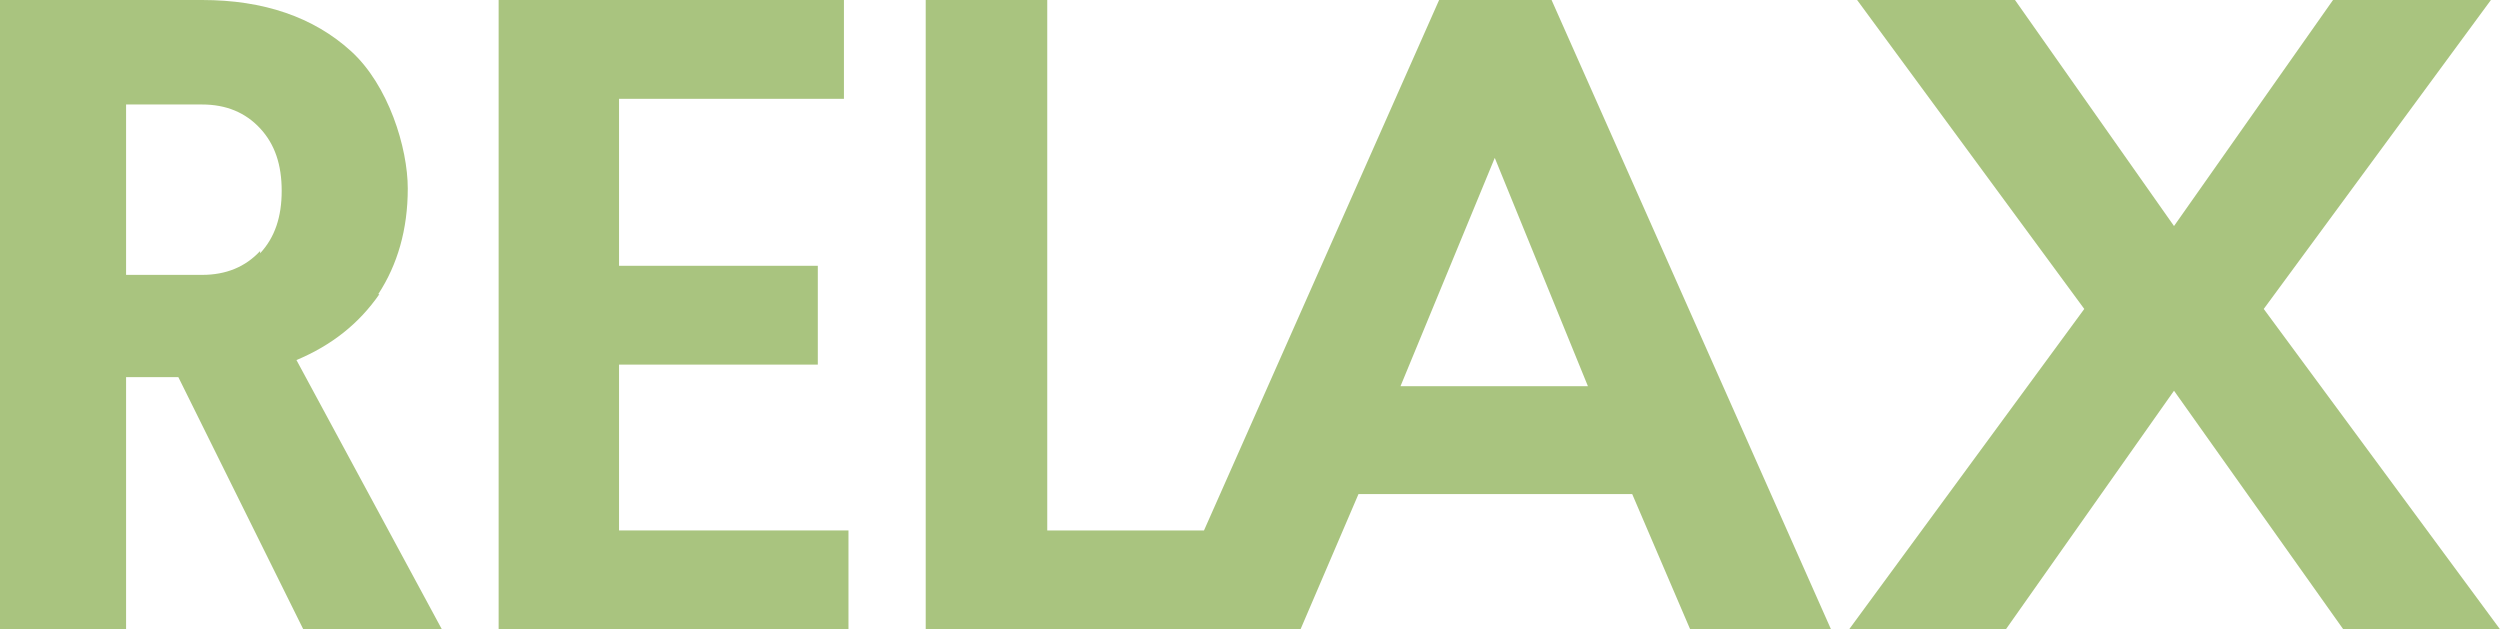 <?xml version="1.0" encoding="UTF-8"?>
<svg id="Layer_1" xmlns="http://www.w3.org/2000/svg" version="1.1" viewBox="0 0 220.1 55.4">
    <!-- Generator: Adobe Illustrator 29.8.1, SVG Export Plug-In . SVG Version: 2.1.1 Build 2)  -->
    <defs>
        <style>
            .st0 {
            fill: #a9c47f;
            }
        </style>
    </defs>
    <path class="st0" d="M33.3,25.9c1.7-2.6,2.6-5.7,2.6-9.3s-1.7-9.1-5-12.1S23.2,0,17.8,0H0v55.4h11.1v-22.2h4.6l11,22.2h12.2l-12.8-23.7c3.1-1.3,5.5-3.2,7.3-5.8ZM22.9,22.1c-1.3,1.4-3,2.1-5.1,2.1h-6.7v-15h6.7c2.1,0,3.8.7,5.1,2.1,1.3,1.4,1.9,3.2,1.9,5.5s-.6,4.1-1.9,5.5Z"/>
    <polygon class="st0" points="54.5 32.1 72 32.1 72 23.4 54.5 23.4 54.5 8.7 74.3 8.7 74.3 0 43.9 0 43.9 55.4 74.7 55.4 74.7 46.7 54.5 46.7 54.5 32.1"/>
    <path class="st0" d="M126.7,0l-20.7,46.7h-13.8V0h-10.7v55.4h33l5.1-11.9h24.1l5.1,11.9h12.4L136.6,0h-10ZM123.3,34l8.3-20.1,8.2,20.1h-16.5Z"/>
    <polygon class="st0" points="199.3 27.2 219.3 0 205.4 0 191.4 19.9 177.4 0 163.5 0 183.5 27.2 162.8 55.4 176.6 55.4 191.4 34.4 206.3 55.4 220.1 55.4 199.3 27.2"/>
</svg>